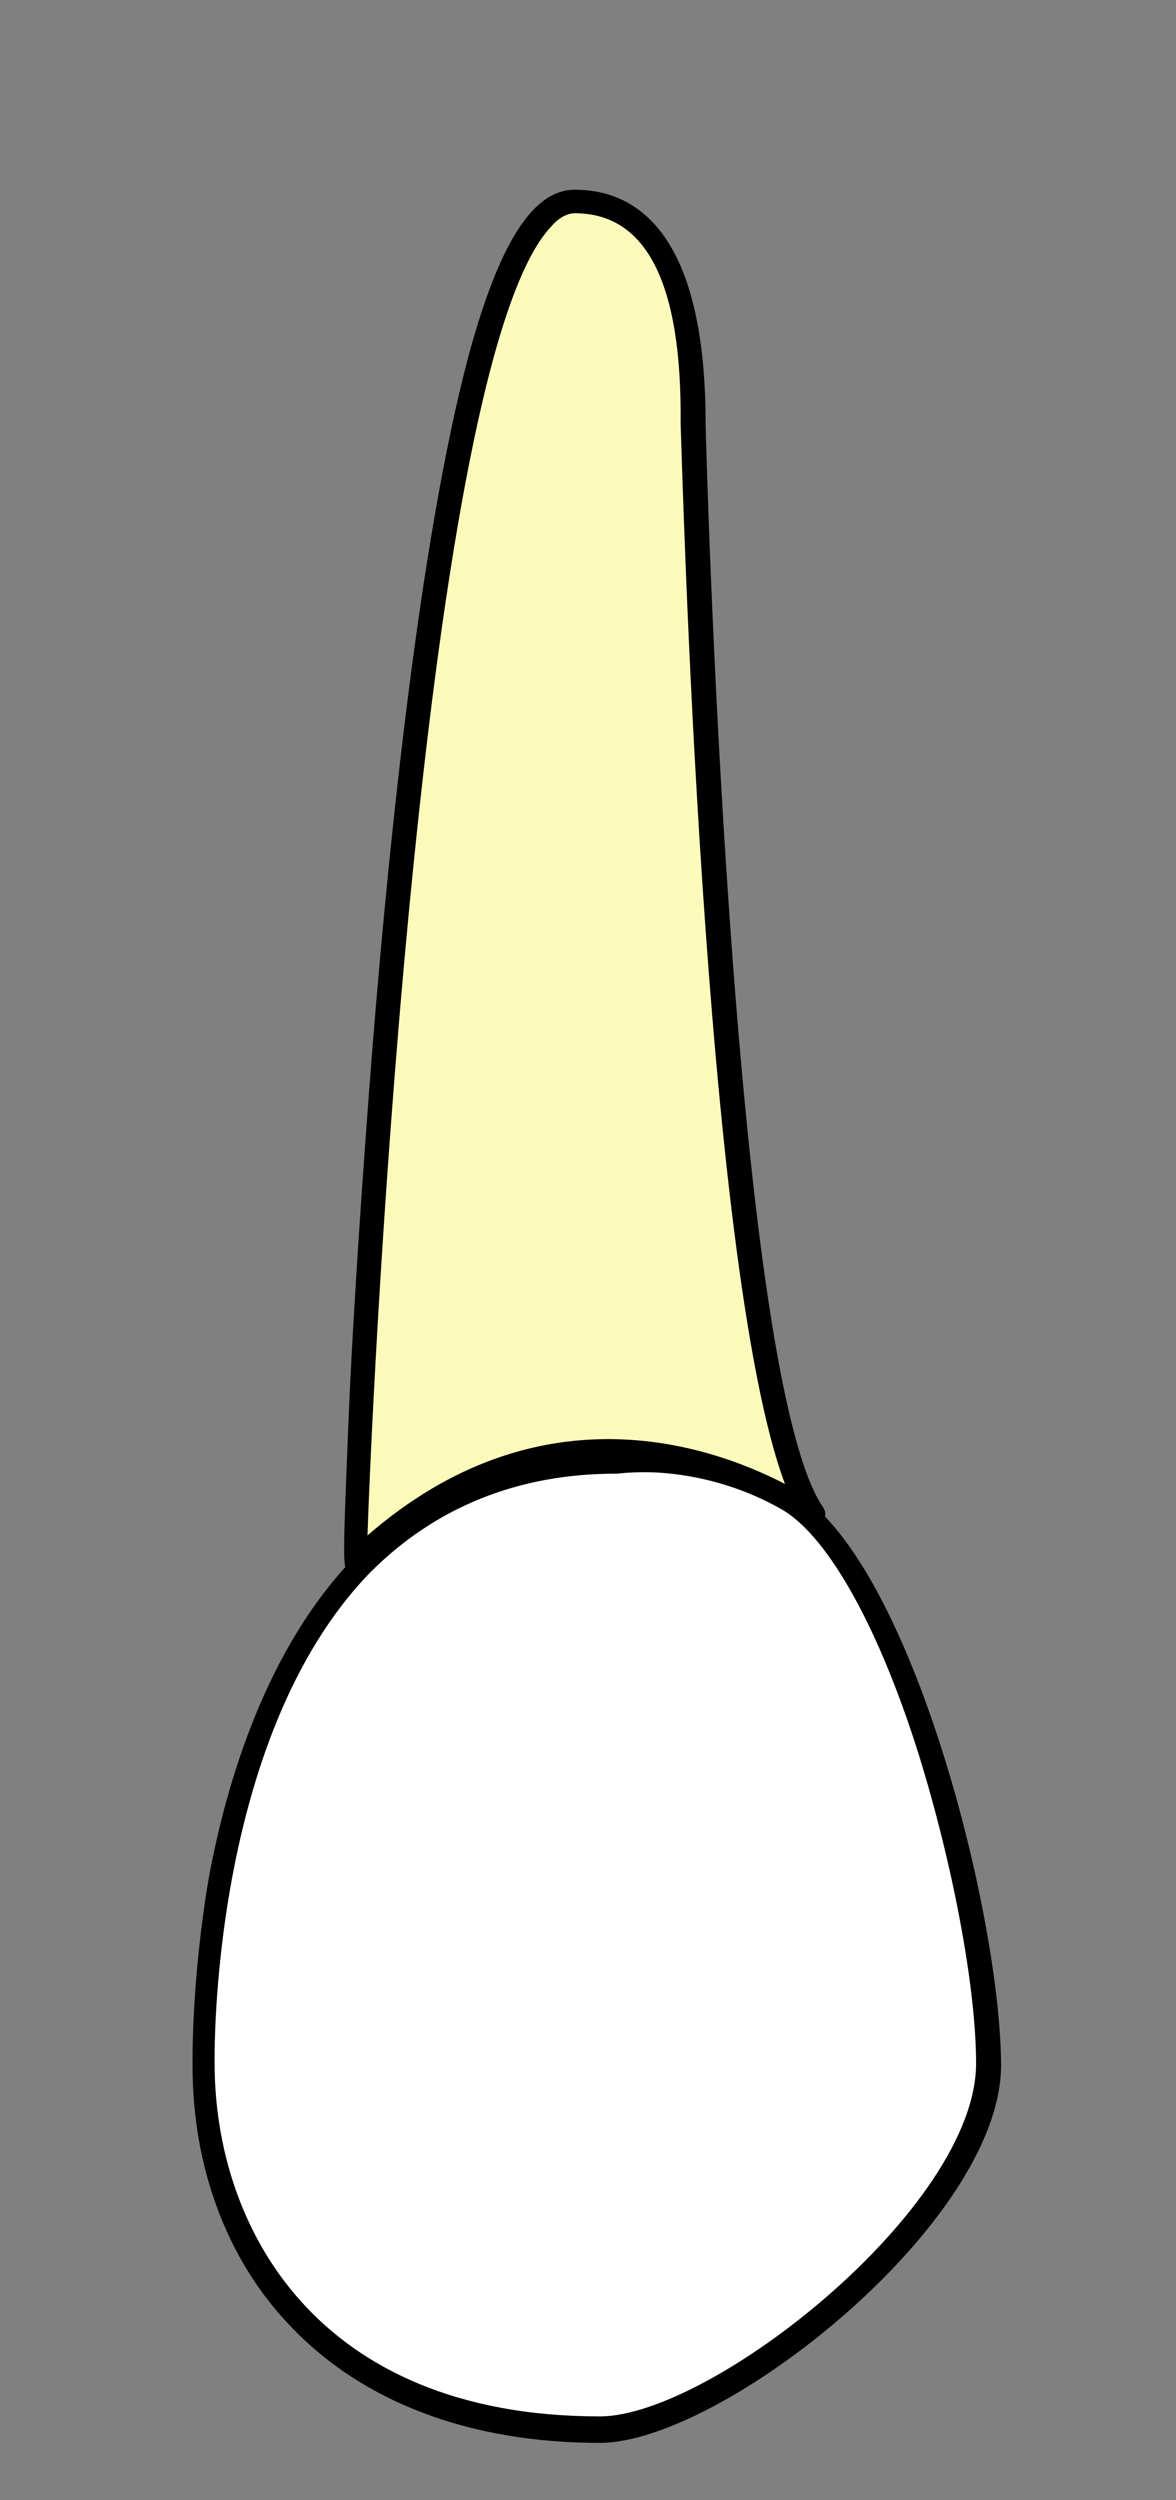 ﻿<?xml version="1.0" encoding="utf-8"?>
<!-- Generator: Adobe Illustrator 17.0.0, SVG Export Plug-In . SVG Version: 6.00 Build 0)  -->
<!DOCTYPE svg PUBLIC "-//W3C//DTD SVG 1.1//EN" "http://www.w3.org/Graphics/SVG/1.1/DTD/svg11.dtd">
<svg version="1.1" id="ur5" xmlns="http://www.w3.org/2000/svg" xmlns:xlink="http://www.w3.org/1999/xlink" x="0px" y="0px" viewBox="314.33 269.33 80 170" enable-background="new 314.33 269.33 80 170" xml:space="preserve">
<rect x="314.33" y="269.33" width="80" height="170" fill="#808080" stroke="none"/>
<g id="ur5-body">
	<g id="crown-body">
		<path id="crown-body" fill="#FFFFFF" d="M381.53,409.23c0,10.2-18.3,24.8-26.4,24.8c-18.9,0-27-12.4-27-24.8c0,0-1.1-41,28-41    c0,0,5.9-1.1,11.9,2.7C375.43,375.73,381.53,399.03,381.53,409.23z" />
		<path id="crown-outline" d="M355.13,435.43c-8.9,0-16.2-2.8-21.1-8c-4.3-4.5-6.6-10.8-6.6-17.6c0-0.2-0.1-5.7,1.1-12.8    c1.2-6.5,3.9-15.6,9.9-21.8c4.6-4.8,10.6-7.2,17.7-7.2c0.8-0.1,6.5-0.9,12.4,2.8c7.9,5,13.9,28.9,13.9,39    C382.33,420.53,363.43,435.43,355.13,435.43z M358.23,369.43c-1.2,0-1.9,0.1-1.9,0.1h-0.1c-6.7,0-12.3,2.3-16.7,6.7    c-11,11.3-10.6,33.2-10.6,33.4c0,11.1,6.9,24,26.2,24c7.6,0,25.6-14.2,25.6-24c0-5.2-1.6-13.6-3.9-21c-2.7-8.6-6.1-14.7-9.2-16.6    C364.03,369.93,360.33,369.43,358.23,369.43z" />
	</g>
	<g id="root-body">
		<g id="root-right-body">
		</g>
		<g id="root-left-body">
		</g>
		<g id="root-middle-body">
			<path id="root-middle-body" fill="#FCFABB" d="M353.43,283.03c4.9,0,8.1,4.3,8.1,15.1c0,0,1.6,64.7,8.1,74.2     c0.1,0.2-15.7-11.6-31.1,3.3C338.33,375.83,341.63,283.03,353.43,283.03z" />
			<path id="root-middle-outline" d="M338.53,376.43c-0.1,0-0.3,0-0.4-0.1c-0.5-0.3-0.5-0.3-0.1-10.2c0.2-5.1,0.7-13.2,1.4-22.5     c1.2-15.9,3.4-37.5,6.8-50.2c2.1-7.7,4.4-11.2,7.2-11.2c4.1,0,8.9,2.8,8.9,15.9c0,0.6,1.7,64.6,8,73.7c0.2,0.3,0.2,0.7-0.1,1     c-0.5,0.5-1,0.1-1.2,0c-3.7-2.4-17-9.3-30,3.3C338.93,376.33,338.73,376.43,338.53,376.43z M353.43,283.83     c-0.5,0-1.1,0.3-1.6,0.9c-8.7,9.1-12.1,76.8-12.5,89c11.5-10,23-6.3,28.4-3.5c-5.6-14.9-7-69.7-7.1-72.1     C360.73,288.63,358.33,283.83,353.43,283.83z" />
		</g>
	</g>
</g>
<g id="ur5-hover" display="none">
	<g display="inline">
		<path fill="#CECECE" d="M353.43,282.23c4.1,0,8.9,2.8,8.9,15.9c0,0.6,1.7,64.6,8,73.7c0.122,0.182,0.157,0.401,0.109,0.612    c6.937,7.241,11.991,28.12,11.991,37.388c-0.1,10.7-19,25.6-27.3,25.6c-8.9,0-16.2-2.8-21.1-8c-4.3-4.5-6.6-10.8-6.6-17.6    c0-0.2-0.1-5.7,1.1-12.8c1.158-6.272,3.722-14.957,9.29-21.13c-0.157-0.693-0.075-2.721,0.21-9.771c0.2-5.1,0.7-13.2,1.4-22.5    c1.2-15.9,3.4-37.5,6.8-50.2C348.33,285.73,350.63,282.23,353.43,282.23 M353.43,280.23c-5.028,0-7.52,6.773-9.13,12.674    c-3.693,13.795-5.886,37.608-6.865,50.576c-0.689,9.148-1.2,17.376-1.404,22.572c-0.226,5.591-0.321,7.943-0.281,9.178    c-5.506,6.493-8.033,15.188-9.187,21.437c-1.105,6.536-1.147,11.708-1.134,13.138c0,7.438,2.541,14.179,7.154,19.007    c5.309,5.635,13.109,8.618,22.546,8.618c4.528,0,11.61-3.644,18.043-9.284c3.361-2.946,11.185-10.626,11.256-18.298    c0-8.642-4.676-29.844-12.051-38.249c-0.076-0.311-0.205-0.61-0.385-0.879c-5.435-7.851-7.571-65.163-7.664-72.605    C364.33,282.556,357.501,280.23,353.43,280.23L353.43,280.23z" />
	</g>
</g>
<g id="root">
	<g id="root-middle">
		<g id="root-middle-body-select" display="none">
			<g display="inline">
				<path fill="#4F80FF" d="M353.43,282.23c4.1,0,8.9,2.8,8.9,15.9c0,0.6,1.7,64.6,8,73.7c0.2,0.3,0.2,0.7-0.1,1      c-0.184,0.184-0.368,0.246-0.537,0.246c-0.29,0-0.536-0.183-0.663-0.246c-2.054-1.332-7.066-4.051-13.344-4.051      c-5.03,0-10.874,1.747-16.656,7.351c-0.1,0.2-0.3,0.3-0.5,0.3c-0.1,0-0.3,0-0.4-0.1c-0.5-0.3-0.5-0.3-0.1-10.2      c0.2-5.1,0.7-13.2,1.4-22.5c1.2-15.9,3.4-37.5,6.8-50.2C348.33,285.73,350.63,282.23,353.43,282.23 M353.43,280.23      c-5.028,0-7.52,6.773-9.13,12.674c-3.693,13.795-5.886,37.608-6.865,50.576c-0.689,9.148-1.2,17.375-1.404,22.572      c-0.201,4.975-0.302,7.473-0.289,8.798c0.013,1.302,0.113,2.365,1.214,3.104c0.422,0.316,0.95,0.477,1.573,0.477      c0.82,0,1.568-0.378,2.045-1.011c4.607-4.407,9.69-6.641,15.112-6.641c5.872,0,10.527,2.608,12.255,3.729      c0.051,0.033,0.104,0.064,0.158,0.092c0.27,0.156,0.831,0.476,1.593,0.476c0.722,0,1.415-0.295,1.951-0.832      c0.954-0.953,1.097-2.402,0.35-3.524c-5.435-7.851-7.572-65.163-7.664-72.605C364.33,282.556,357.501,280.23,353.43,280.23      L353.43,280.23z" />
			</g>
		</g>
		<g id="root-middle-body-hover" display="none">
			<g display="inline">
				<path fill="#CECECE" d="M353.43,282.23c4.1,0,8.9,2.8,8.9,15.9c0,0.6,1.7,64.6,8,73.7c0.2,0.3,0.2,0.7-0.1,1      c-0.184,0.184-0.368,0.246-0.537,0.246c-0.29,0-0.536-0.183-0.663-0.246c-2.054-1.332-7.066-4.051-13.344-4.051      c-5.03,0-10.874,1.747-16.656,7.351c-0.1,0.2-0.3,0.3-0.5,0.3c-0.1,0-0.3,0-0.4-0.1c-0.5-0.3-0.5-0.3-0.1-10.2      c0.2-5.1,0.7-13.2,1.4-22.5c1.2-15.9,3.4-37.5,6.8-50.2C348.33,285.73,350.63,282.23,353.43,282.23 M353.43,280.23      c-5.028,0-7.52,6.773-9.13,12.674c-3.693,13.795-5.886,37.608-6.865,50.576c-0.689,9.148-1.2,17.375-1.404,22.572      c-0.201,4.975-0.302,7.473-0.289,8.798c0.013,1.302,0.113,2.365,1.214,3.104c0.422,0.316,0.95,0.477,1.573,0.477      c0.82,0,1.568-0.378,2.045-1.011c4.607-4.407,9.69-6.641,15.112-6.641c5.872,0,10.527,2.608,12.255,3.729      c0.051,0.033,0.104,0.064,0.158,0.092c0.27,0.156,0.831,0.476,1.593,0.476c0.722,0,1.415-0.295,1.951-0.832      c0.954-0.953,1.097-2.402,0.35-3.524c-5.435-7.851-7.572-65.163-7.664-72.605C364.33,282.556,357.501,280.23,353.43,280.23      L353.43,280.23z" />
			</g>
		</g>
	</g>
</g>
<g id="crown">
	<g id="crown-part-hover" display="none">
		<g display="inline">
			<path fill="#CECECE" d="M358.332,367.889c2.358,0,6.233,0.454,10.198,2.941c7.9,5,13.9,28.9,13.9,39c-0.1,10.7-19,25.6-27.3,25.6     c-8.9,0-16.2-2.8-21.1-8c-4.3-4.5-6.6-10.8-6.6-17.6c0-0.2-0.1-5.7,1.1-12.8c1.2-6.5,3.9-15.6,9.9-21.8     c4.6-4.8,10.6-7.2,17.7-7.2C356.392,367.997,357.181,367.889,358.332,367.889 M358.332,365.889c-1.129,0-1.956,0.094-2.329,0.141     c-7.676,0.029-14.073,2.658-19.016,7.816c-6.341,6.552-9.169,16.027-10.423,22.821c-1.105,6.536-1.147,11.708-1.134,13.138     c0,7.438,2.541,14.179,7.154,19.007c5.31,5.635,13.109,8.618,22.546,8.618c4.528,0,11.61-3.644,18.043-9.284     c3.361-2.946,11.185-10.626,11.257-18.298c0-9.311-5.756-34.965-14.83-40.709C365.314,366.452,361.107,365.889,358.332,365.889     L358.332,365.889z" />
		</g>
	</g>
</g>
    
<rect id="extraction-complete" x="314.63" y="269.33" display="none" fill="#FFFFFF" width="79.7" height="170" />

				<g id="implant-complete" display="none">
					<g display="inline" transform="translate(-355,-379) scale(2, 2)">
						<g>
			<polygon id="implant-body" fill="#00FFFF" stroke="#000000" stroke-width="0.7" stroke-miterlimit="10" points="350.33,369.33 351.33,369.33 351.33,337.33 359.33,337.33 359.33,369.33 360.33,369.33          360.33,372.33 350.33,372.33        " />
					</g>
		<circle display="inline" fill="#FFFFFF" stroke="#000000" stroke-width="0.5" stroke-miterlimit="10" cx="353.83" cy="341.83" r="1.5" />
		<circle display="inline" fill="#FFFFFF" stroke="#000000" stroke-width="0.5" stroke-miterlimit="10" cx="356.83" cy="348.83" r="1.5" />
		<circle display="inline" fill="#FFFFFF" stroke="#000000" stroke-width="0.5" stroke-miterlimit="10" cx="353.83" cy="355.83" r="1.5" />
		<circle display="inline" fill="#FFFFFF" stroke="#000000" stroke-width="0.5" stroke-miterlimit="10" cx="356.83" cy="362.83" r="1.5" />
				</g>
						</g>
    
	<g id="crown-body-select" display="none">
		<g display="inline">
			<path fill="#4F80FF" d="M358.332,367.889c2.358,0,6.233,0.454,10.198,2.941c7.9,5,13.9,28.9,13.9,39c-0.1,10.7-19,25.6-27.3,25.6     c-8.9,0-16.2-2.8-21.1-8c-4.3-4.5-6.6-10.8-6.6-17.6c0-0.2-0.1-5.7,1.1-12.8c1.2-6.5,3.9-15.6,9.9-21.8     c4.6-4.8,10.6-7.2,17.7-7.2C356.392,367.997,357.181,367.889,358.332,367.889 M358.332,365.889c-1.129,0-1.956,0.094-2.329,0.141     c-7.676,0.029-14.073,2.658-19.016,7.816c-6.341,6.552-9.169,16.027-10.423,22.821c-1.105,6.536-1.147,11.708-1.134,13.138     c0,7.438,2.541,14.179,7.154,19.007c5.31,5.635,13.109,8.618,22.546,8.618c4.528,0,11.61-3.644,18.043-9.284     c3.361-2.946,11.185-10.626,11.257-18.298c0-9.311-5.756-34.965-14.83-40.709C365.314,366.452,361.107,365.889,358.332,365.889     L358.332,365.889z" />
		</g>
	</g>
<g id="ur5-select" display="none">
	<g display="inline">
		<path fill="#4F80FF" d="M353.43,282.23c4.1,0,8.9,2.8,8.9,15.9c0,0.6,1.7,64.6,8,73.7c0.122,0.182,0.157,0.401,0.109,0.612    c6.937,7.241,11.991,28.12,11.991,37.388c-0.1,10.7-19,25.6-27.3,25.6c-8.9,0-16.2-2.8-21.1-8c-4.3-4.5-6.6-10.8-6.6-17.6    c0-0.2-0.1-5.7,1.1-12.8c1.158-6.272,3.722-14.957,9.29-21.13c-0.157-0.693-0.075-2.721,0.21-9.771c0.2-5.1,0.7-13.2,1.4-22.5    c1.2-15.9,3.4-37.5,6.8-50.2C348.33,285.73,350.63,282.23,353.43,282.23 M353.43,280.23c-5.028,0-7.52,6.773-9.13,12.674    c-3.693,13.795-5.886,37.608-6.865,50.576c-0.689,9.148-1.2,17.376-1.404,22.572c-0.226,5.591-0.321,7.943-0.281,9.178    c-5.506,6.493-8.033,15.188-9.187,21.437c-1.105,6.536-1.147,11.708-1.134,13.138c0,7.438,2.541,14.179,7.154,19.007    c5.309,5.635,13.109,8.618,22.546,8.618c4.528,0,11.61-3.644,18.043-9.284c3.361-2.946,11.185-10.626,11.256-18.298    c0-8.642-4.676-29.844-12.051-38.249c-0.076-0.311-0.205-0.61-0.385-0.879c-5.435-7.851-7.571-65.163-7.664-72.605    C364.33,282.556,357.501,280.23,353.43,280.23L353.43,280.23z" />
	</g>
</g>
</svg>